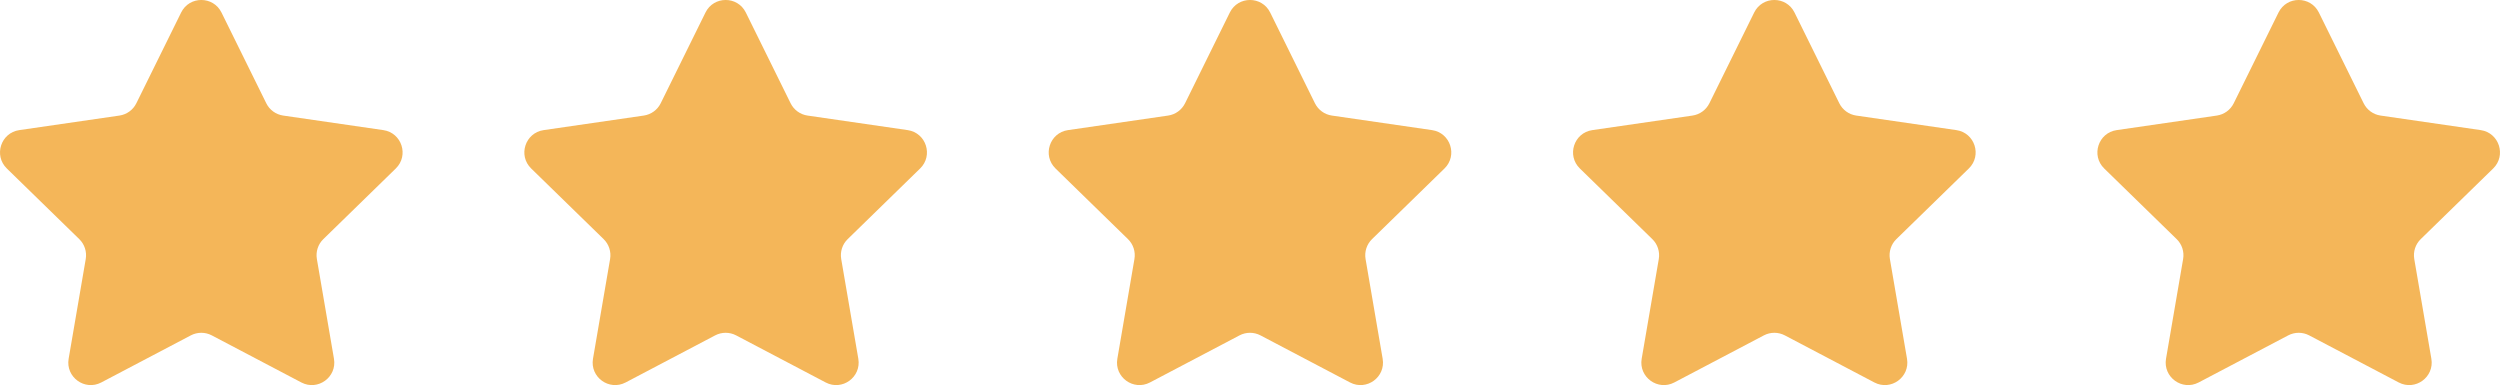 <?xml version="1.0" encoding="UTF-8" standalone="no"?><svg xmlns="http://www.w3.org/2000/svg" xmlns:xlink="http://www.w3.org/1999/xlink" fill="#f4b659" height="77" preserveAspectRatio="xMidYMid meet" version="1" viewBox="0.0 0.0 500.0 77.0" width="500" zoomAndPan="magnify"><defs><clipPath id="a"><path d="M 0 0 L 81 0 L 81 77.02 L 0 77.02 Z M 0 0"/></clipPath><clipPath id="b"><path d="M 104 0 L 186 0 L 186 77.02 L 104 77.02 Z M 104 0"/></clipPath><clipPath id="c"><path d="M 209 0 L 291 0 L 291 77.02 L 209 77.02 Z M 209 0"/></clipPath><clipPath id="d"><path d="M 314 0 L 396 0 L 396 77.02 L 314 77.02 Z M 314 0"/></clipPath><clipPath id="e"><path d="M 419 0 L 500 0 L 500 77.02 L 419 77.02 Z M 419 0"/></clipPath></defs><g><g clip-path="url(#a)" id="change1_2"><path d="M 76.668 26.023 L 56.641 23.113 C 55.172 22.902 53.906 21.98 53.254 20.652 L 44.297 2.504 C 42.645 -0.84 37.879 -0.84 36.227 2.504 L 27.27 20.652 C 26.617 21.98 25.348 22.902 23.883 23.113 L 3.855 26.023 C 0.168 26.559 -1.305 31.094 1.363 33.695 L 15.855 47.824 C 16.914 48.855 17.398 50.344 17.148 51.805 L 13.727 71.75 C 13.098 75.426 16.953 78.227 20.254 76.492 L 38.168 67.074 C 39.48 66.387 41.043 66.387 42.355 67.074 L 60.27 76.492 C 63.566 78.227 67.426 75.426 66.793 71.75 L 63.375 51.805 C 63.125 50.344 63.605 48.855 64.668 47.824 L 79.16 33.695 C 81.828 31.094 80.355 26.559 76.668 26.023" fill="inherit"/></g><g clip-path="url(#b)" id="change1_4"><path d="M 181.535 26.023 L 161.508 23.113 C 160.043 22.902 158.777 21.98 158.121 20.652 L 149.164 2.504 C 147.516 -0.84 142.746 -0.84 141.098 2.504 L 132.141 20.652 C 131.484 21.98 130.219 22.902 128.754 23.113 L 108.727 26.023 C 105.035 26.559 103.562 31.094 106.234 33.695 L 120.727 47.824 C 121.785 48.855 122.27 50.344 122.02 51.805 L 118.598 71.75 C 117.969 75.426 121.824 78.227 125.125 76.492 L 143.035 67.074 C 144.348 66.387 145.914 66.387 147.223 67.074 L 165.137 76.492 C 168.438 78.227 172.293 75.426 171.664 71.75 L 168.242 51.805 C 167.992 50.344 168.477 48.855 169.535 47.824 L 184.027 33.695 C 186.699 31.094 185.227 26.559 181.535 26.023" fill="inherit"/></g><g clip-path="url(#c)" id="change1_5"><path d="M 286.406 26.023 L 266.379 23.113 C 264.91 22.902 263.645 21.98 262.988 20.652 L 254.035 2.504 C 252.383 -0.84 247.617 -0.84 245.965 2.504 L 237.012 20.652 C 236.355 21.98 235.09 22.902 233.621 23.113 L 213.594 26.023 C 209.906 26.559 208.434 31.094 211.102 33.695 L 225.594 47.824 C 226.652 48.855 227.137 50.344 226.887 51.805 L 223.469 71.75 C 222.836 75.426 226.691 78.227 229.992 76.492 L 247.906 67.074 C 249.219 66.387 250.781 66.387 252.094 67.074 L 270.008 76.492 C 273.309 78.227 277.164 75.426 276.531 71.75 L 273.113 51.805 C 272.863 50.344 273.348 48.855 274.406 47.824 L 288.898 33.695 C 291.566 31.094 290.094 26.559 286.406 26.023" fill="inherit"/></g><g clip-path="url(#d)" id="change1_3"><path d="M 391.273 26.023 L 371.246 23.113 C 369.781 22.902 368.516 21.98 367.859 20.652 L 358.902 2.504 C 357.254 -0.84 352.484 -0.84 350.836 2.504 L 341.879 20.652 C 341.223 21.98 339.957 22.902 338.492 23.113 L 318.465 26.023 C 314.773 26.559 313.301 31.094 315.973 33.695 L 330.465 47.824 C 331.523 48.855 332.008 50.344 331.758 51.805 L 328.336 71.75 C 327.707 75.426 331.562 78.227 334.863 76.492 L 352.777 67.074 C 354.086 66.387 355.652 66.387 356.965 67.074 L 374.875 76.492 C 378.176 78.227 382.031 75.426 381.402 71.75 L 377.98 51.805 C 377.73 50.344 378.215 48.855 379.273 47.824 L 393.766 33.695 C 396.438 31.094 394.965 26.559 391.273 26.023" fill="inherit"/></g><g clip-path="url(#e)" id="change1_1"><path d="M 498.637 33.695 C 501.305 31.094 499.832 26.559 496.145 26.023 L 476.117 23.113 C 474.652 22.902 473.383 21.98 472.73 20.652 L 463.773 2.504 C 462.121 -0.84 457.355 -0.84 455.703 2.504 L 446.746 20.652 C 446.094 21.98 444.824 22.902 443.359 23.113 L 423.332 26.023 C 419.645 26.559 418.172 31.094 420.84 33.695 L 435.332 47.824 C 436.395 48.855 436.875 50.344 436.625 51.805 L 433.203 71.75 C 432.574 75.426 436.434 78.227 439.73 76.492 L 457.645 67.074 C 458.957 66.387 460.52 66.387 461.832 67.074 L 479.746 76.492 C 483.047 78.227 486.902 75.426 486.273 71.75 L 482.852 51.805 C 482.602 50.344 483.086 48.855 484.145 47.824 L 498.637 33.695" fill="inherit"/></g></g></svg>